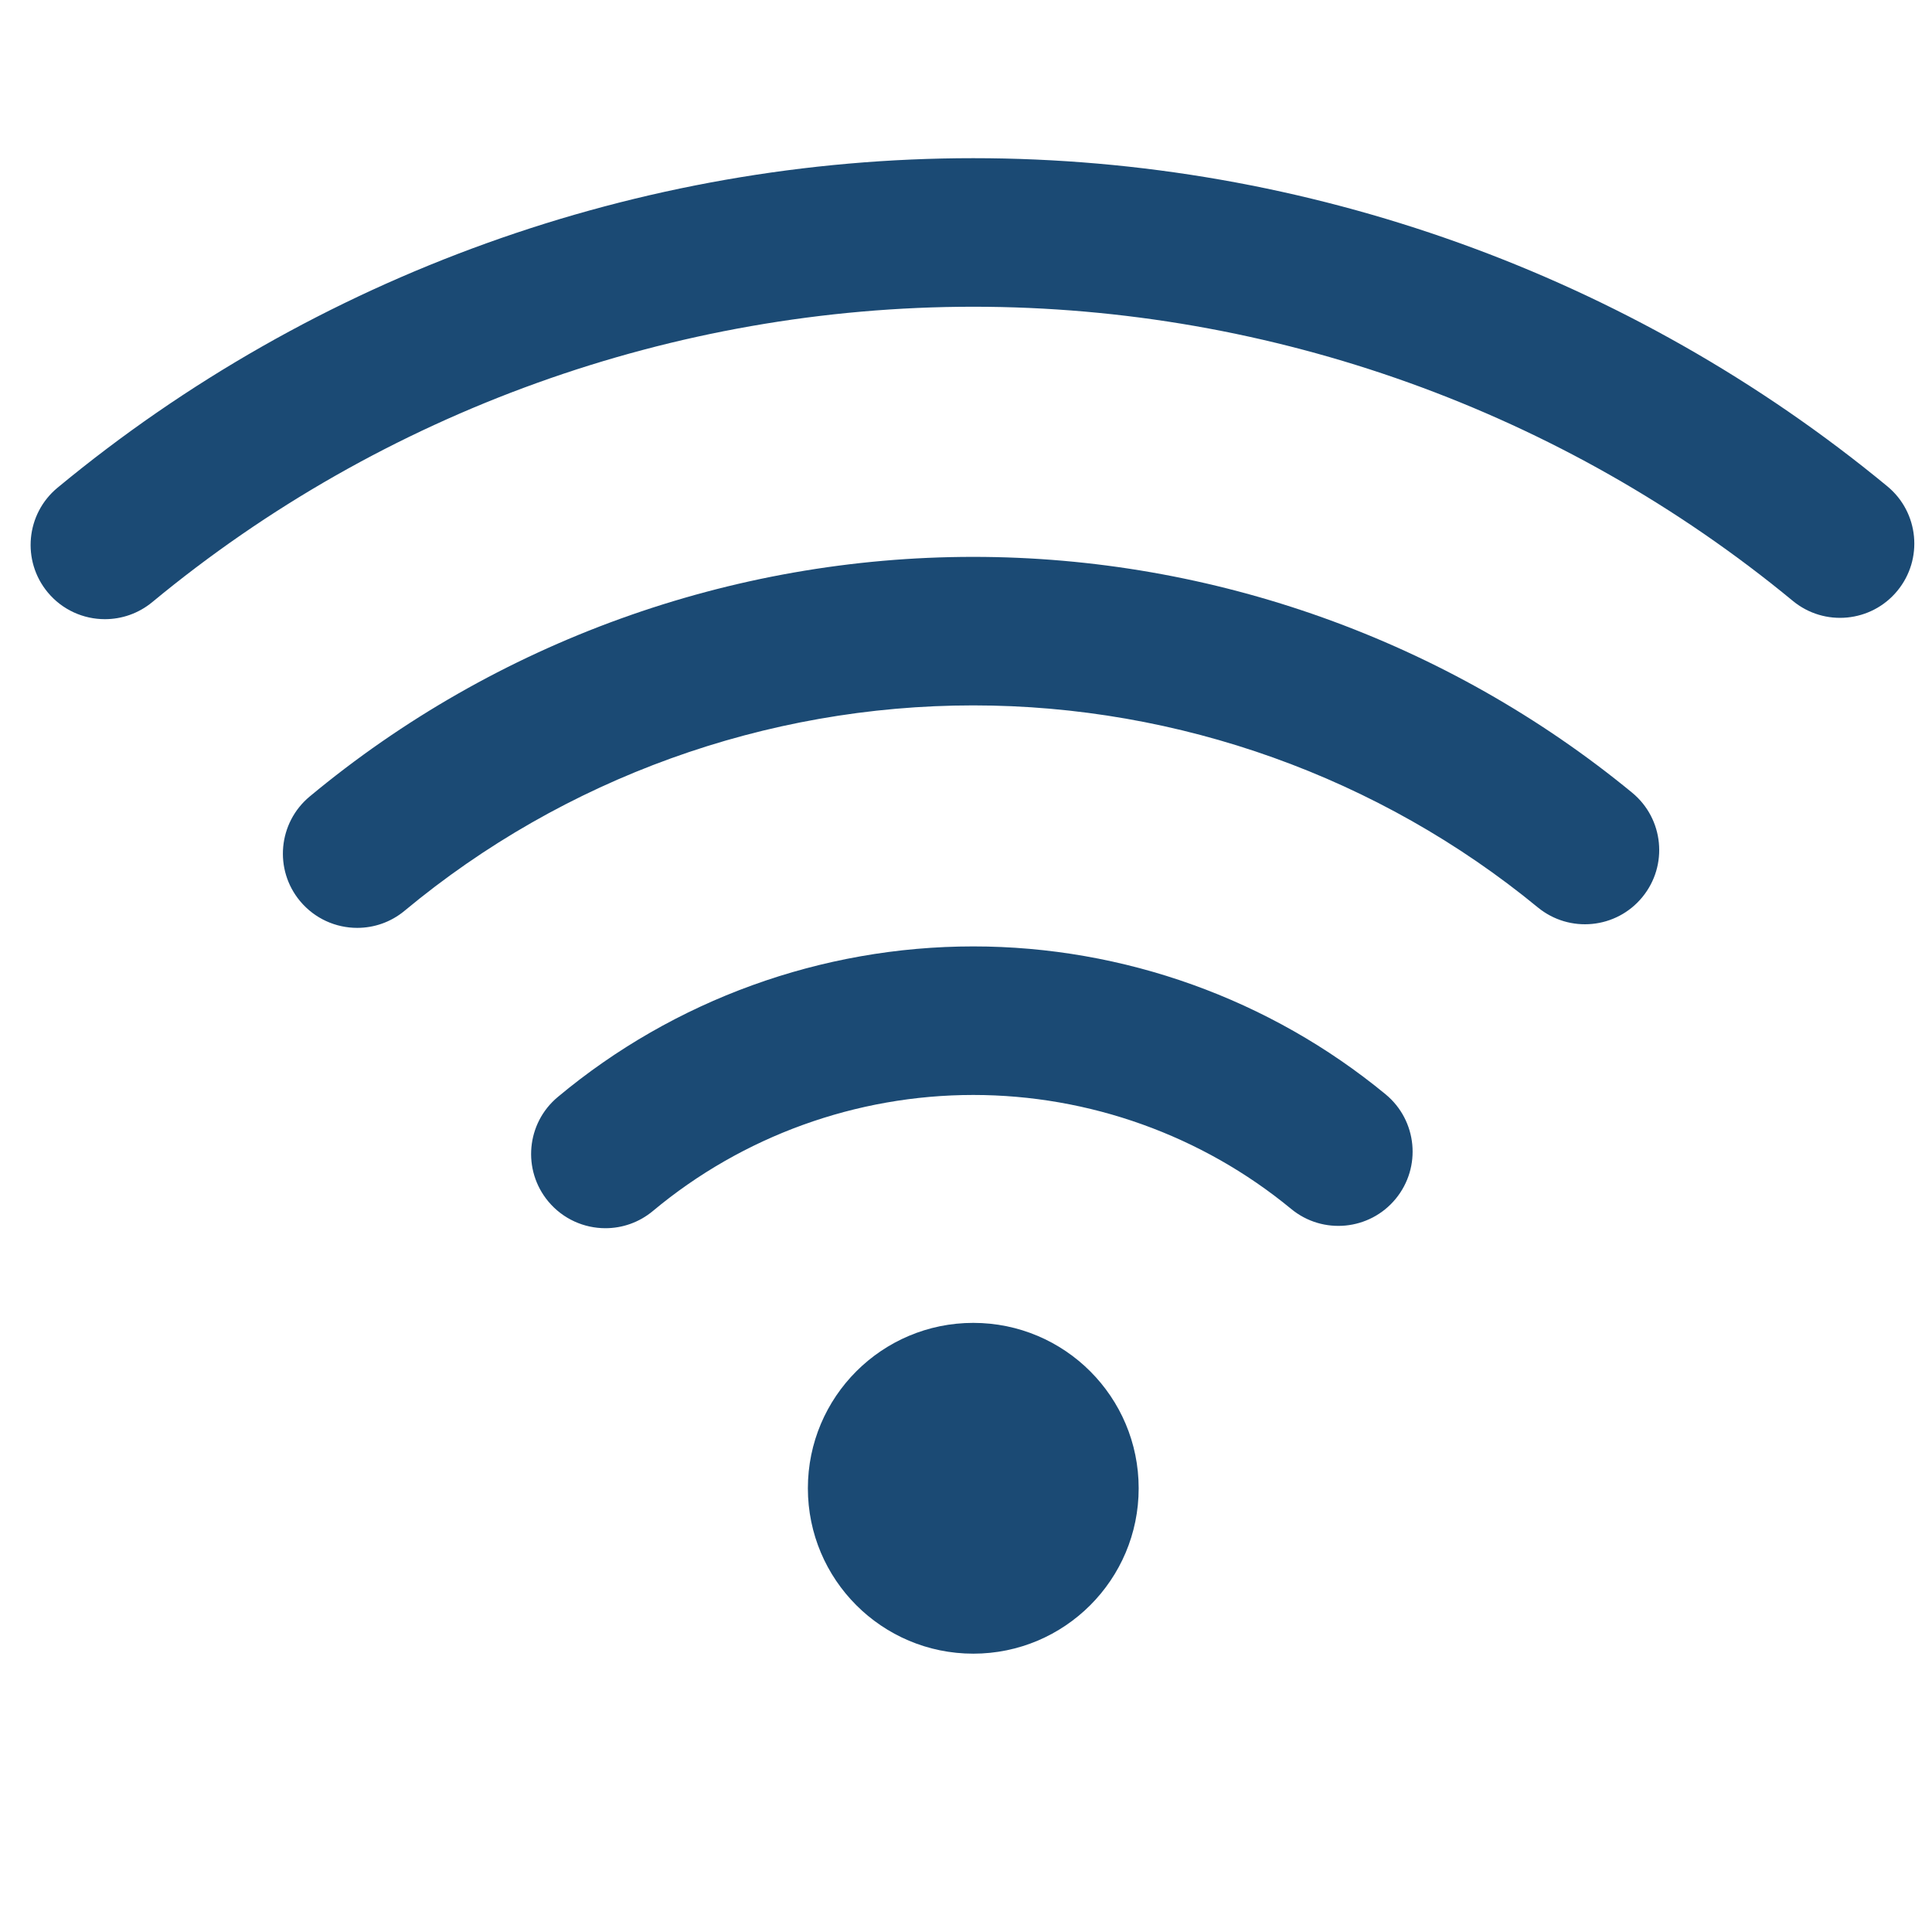 <?xml version="1.0" encoding="utf-8"?>
<!-- Generator: Adobe Illustrator 15.1.0, SVG Export Plug-In . SVG Version: 6.00 Build 0)  -->
<!DOCTYPE svg PUBLIC "-//W3C//DTD SVG 1.1//EN" "http://www.w3.org/Graphics/SVG/1.1/DTD/svg11.dtd">
<svg version="1.1" id="hand" xmlns="http://www.w3.org/2000/svg" xmlns:xlink="http://www.w3.org/1999/xlink" x="0px" y="0px"
	 width="64px" height="64px" viewBox="0 0 64 64" enable-background="new 0 0 64 64" xml:space="preserve">
<circle fill="#1B4A74" cx="32.241" cy="49.301" r="5.479"/>
<g>
	<path fill="#1B4A74" d="M20.055,40.686c-0.705,0-1.403-0.302-1.89-0.884c-0.871-1.044-0.73-2.595,0.313-3.463
		c3.85-3.218,8.739-4.988,13.763-4.988c4.976,0,9.825,1.74,13.658,4.899c1.049,0.865,1.198,2.414,0.334,3.464
		c-0.863,1.047-2.414,1.199-3.463,0.332c-2.954-2.435-6.692-3.774-10.529-3.774c-3.875,0-7.643,1.364-10.611,3.842
		C21.17,40.498,20.611,40.686,20.055,40.686z"/>
</g>
<g>
	<path fill="#1B4A74" d="M11.833,30.737c-0.706,0-1.406-0.303-1.893-0.887c-0.869-1.044-0.726-2.595,0.318-3.464
		c6.155-5.12,13.962-7.939,21.982-7.939c7.945,0,15.696,2.773,21.825,7.81c1.05,0.863,1.202,2.412,0.339,3.462
		c-0.861,1.05-2.412,1.202-3.463,0.339c-5.25-4.315-11.893-6.691-18.701-6.691c-6.873,0-13.563,2.416-18.836,6.802
		C12.945,30.551,12.388,30.737,11.833,30.737z"/>
</g>
<g>
	<path fill="#1B4A74" d="M3.475,20.511c-0.708,0-1.41-0.304-1.896-0.891c-0.866-1.047-0.72-2.598,0.327-3.464
		C10.409,9.116,21.183,5.24,32.242,5.24c11.031,0,21.784,3.86,30.279,10.87c1.047,0.864,1.195,2.415,0.33,3.463
		c-0.862,1.047-2.415,1.197-3.463,0.331c-7.614-6.283-17.255-9.743-27.146-9.743c-9.916,0-19.576,3.476-27.199,9.786
		C4.583,20.326,4.027,20.511,3.475,20.511z"/>
</g>
</svg>
